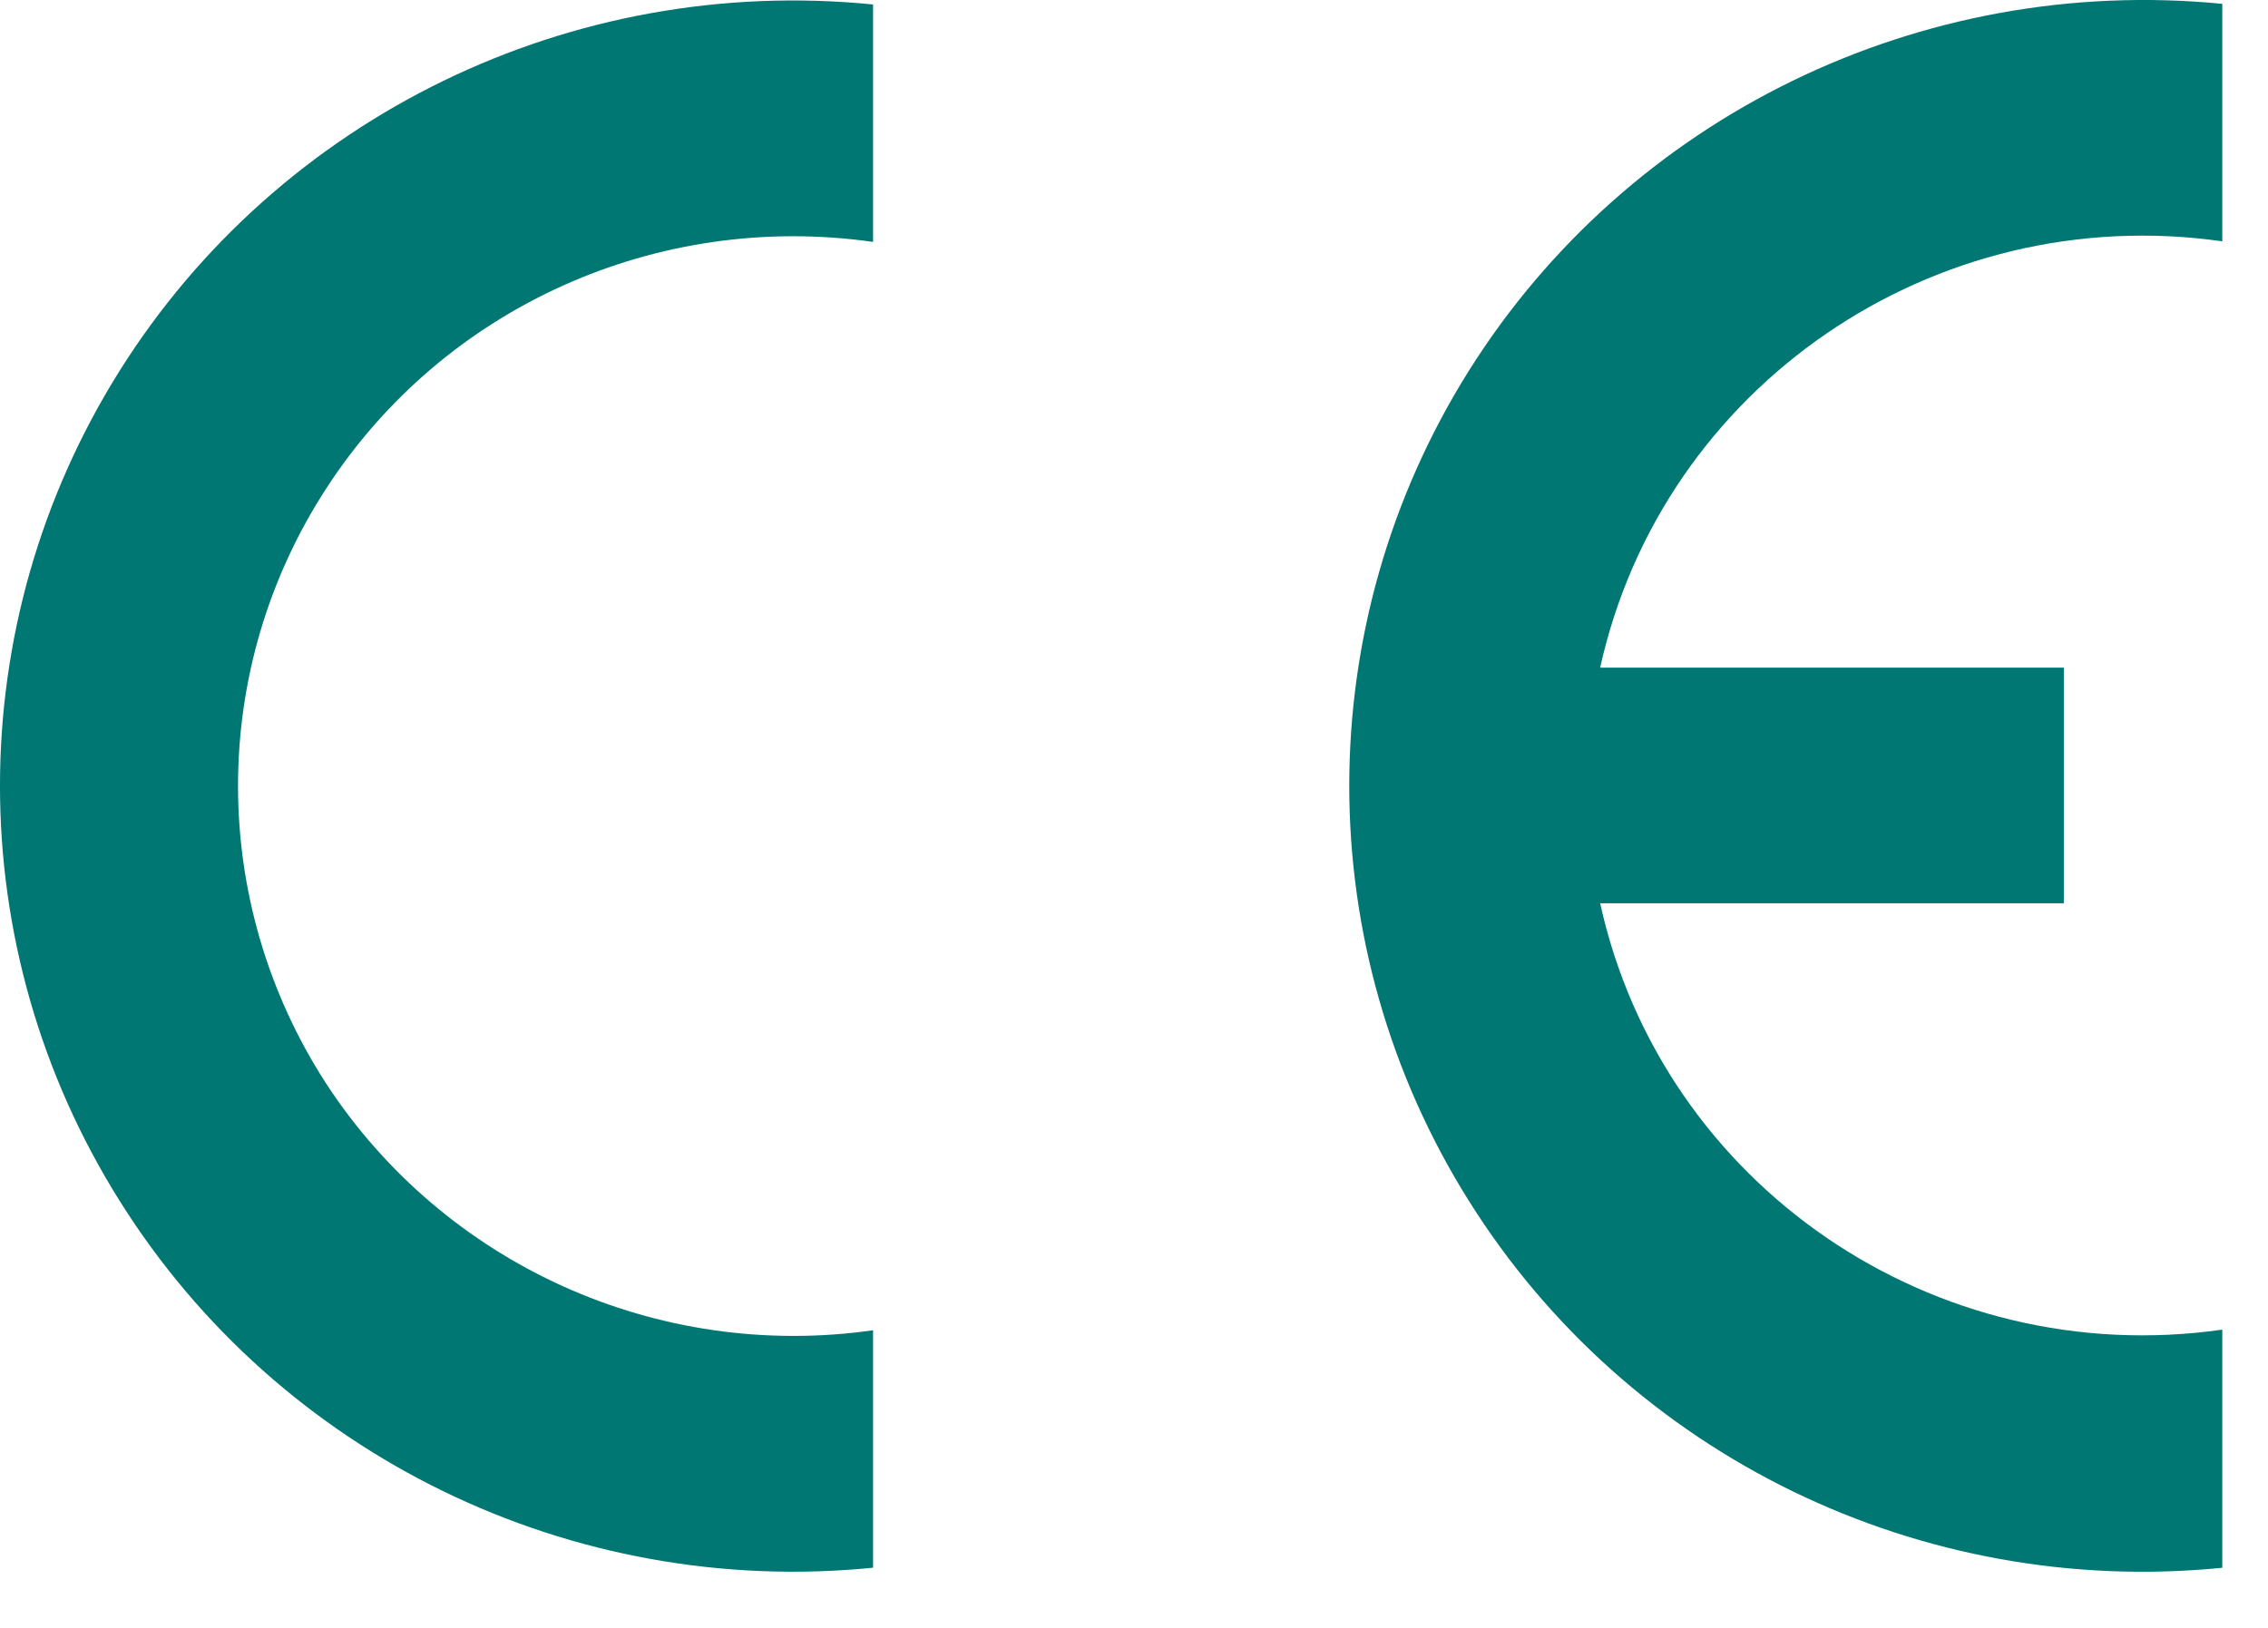 <?xml version="1.0" encoding="UTF-8"?>
<svg xmlns="http://www.w3.org/2000/svg" width="39" height="28" viewBox="0 0 39 28" fill="none">
  <path d="M15.013 26.965V22.881C11.304 23.41 7.639 21.748 5.608 18.637C3.588 15.516 3.588 11.516 5.608 8.405C7.628 5.283 11.304 3.632 15.013 4.161V0.077C9.829 -0.442 4.806 2.003 2.06 6.373C-0.687 10.743 -0.687 16.288 2.06 20.659C4.806 25.04 9.829 27.484 15.013 26.965Z" fill="#007773"></path>
  <path d="M38.214 26.966C33.031 27.484 28.008 25.04 25.261 20.659C22.515 16.288 22.515 10.743 25.261 6.373C28.008 2.003 33.031 -0.442 38.214 0.066V4.151C33.255 3.442 28.585 6.648 27.516 11.484H35.489V15.537H27.516C28.585 20.384 33.255 23.579 38.214 22.87V26.966Z" fill="#007773"></path>
</svg>
